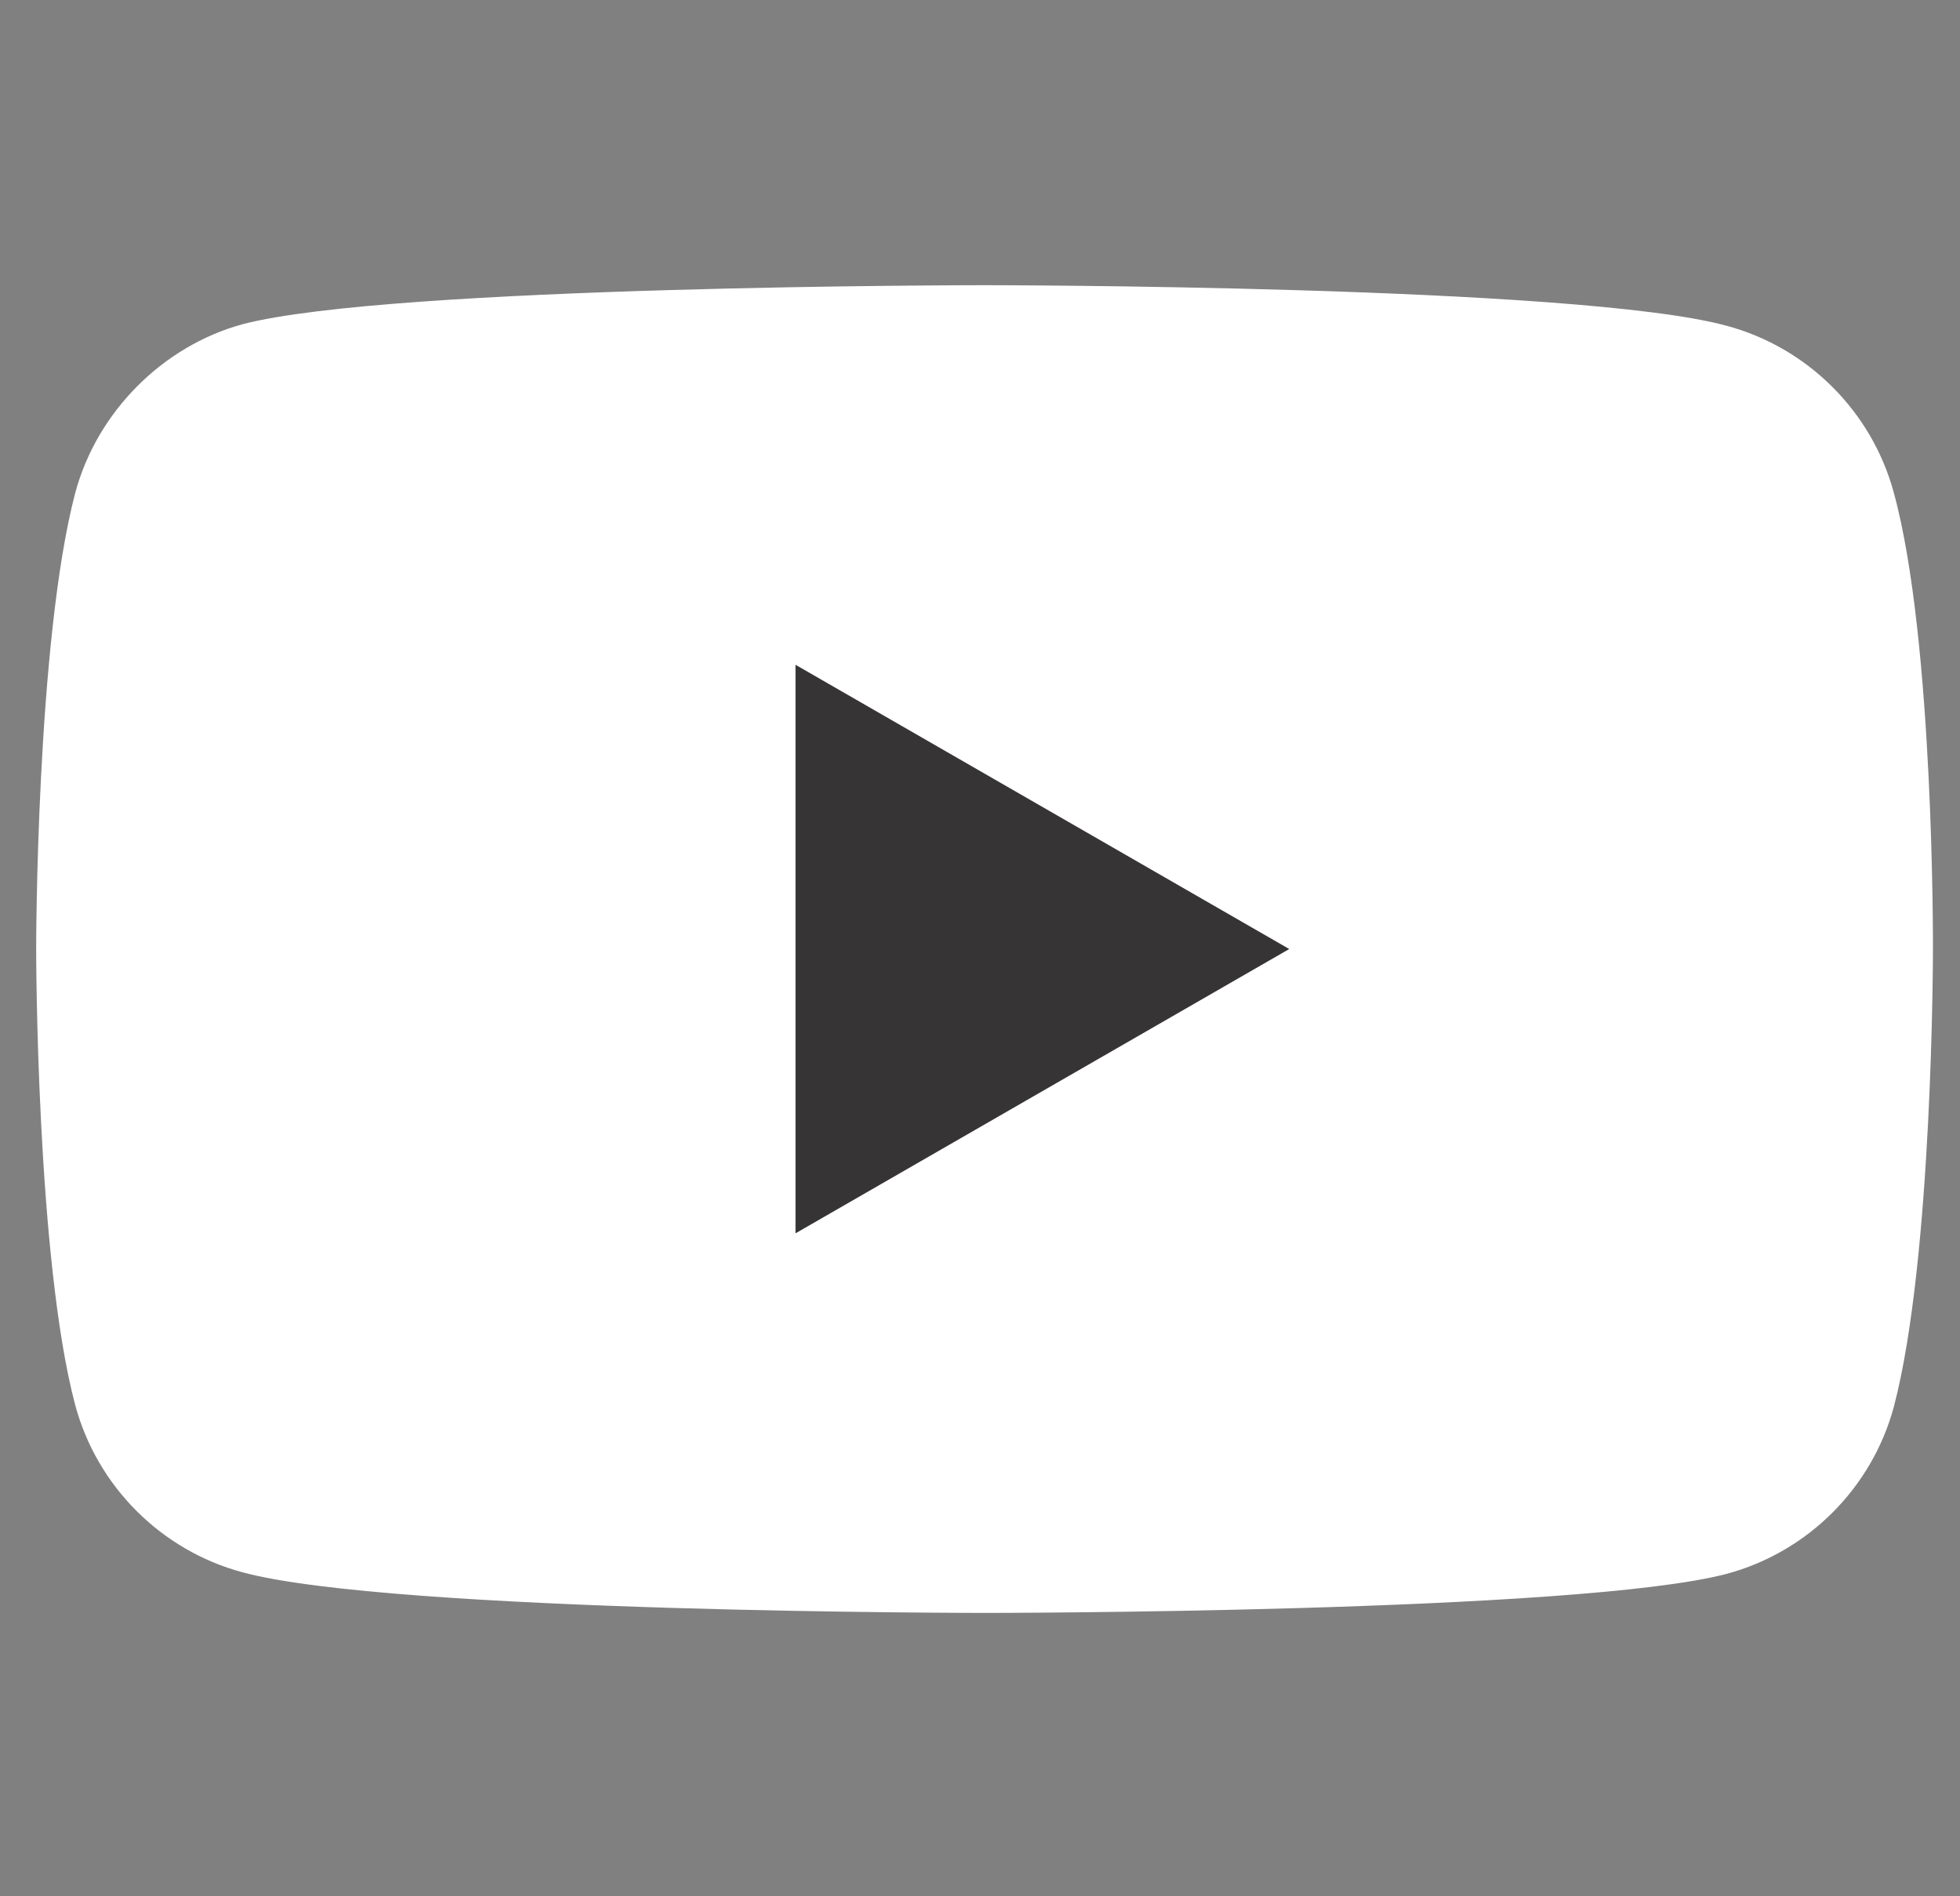 <?xml version="1.0" encoding="UTF-8"?>
<svg xmlns="http://www.w3.org/2000/svg" width="31" height="30" viewBox="0 0 31 30" fill="none">
  <rect x="0" y="0" width="31" height="30" fill="#808080" stroke="none"/>
  <g clip-path="url(#clip0_100_518)">
    <path d="M29.954 7.798C29.608 6.513 28.595 5.5 27.31 5.154C24.962 4.512 15.572 4.512 15.572 4.512C15.572 4.512 6.181 4.512 3.834 5.13C2.573 5.476 1.535 6.514 1.19 7.798C0.572 10.146 0.572 15.014 0.572 15.014C0.572 15.014 0.572 19.907 1.19 22.23C1.536 23.515 2.549 24.528 3.834 24.874C6.206 25.517 15.572 25.517 15.572 25.517C15.572 25.517 24.962 25.517 27.31 24.899C28.595 24.553 29.608 23.54 29.954 22.255C30.572 19.907 30.572 15.039 30.572 15.039C30.572 15.039 30.596 10.146 29.954 7.798Z" fill="white"></path>
    <path d="M12.582 19.512L20.391 15.014L12.582 10.517V19.512Z" fill="#373435"></path>
  </g>
  <defs>
    <clipPath id="clip0_100_518">
      <rect width="30" height="30" fill="white" transform="translate(0.572)"></rect>
    </clipPath>
  </defs>
</svg>
